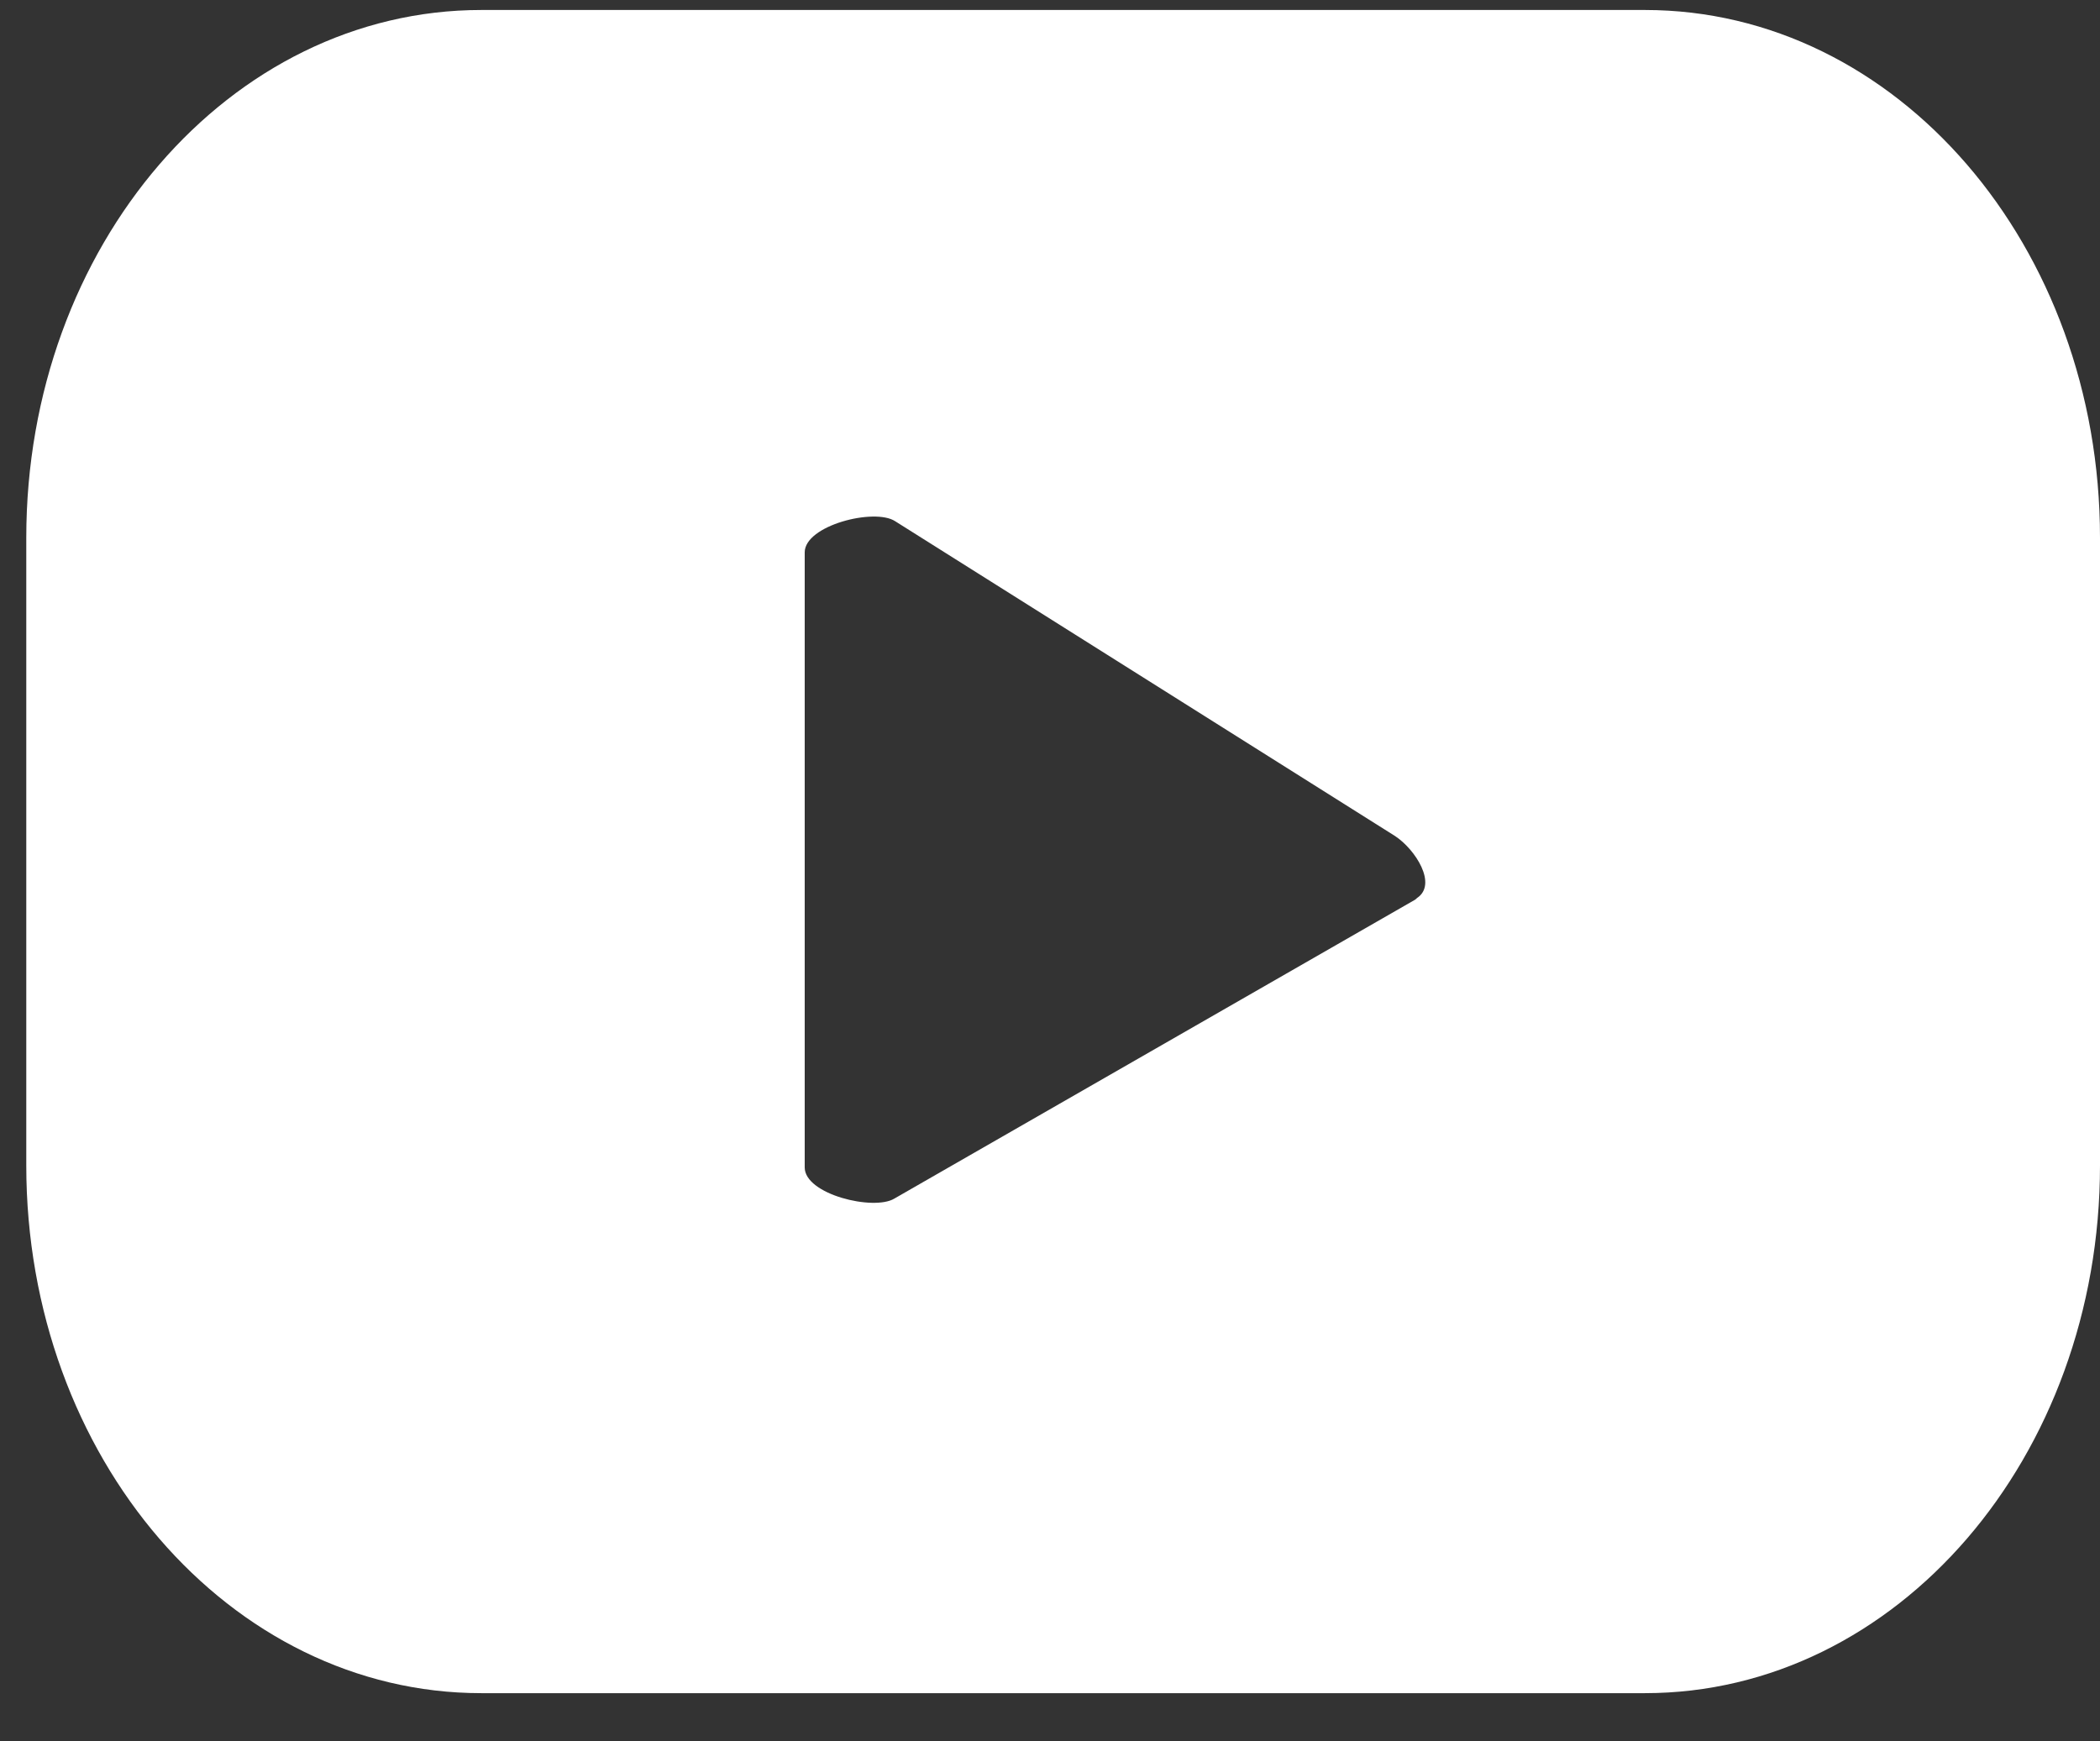 <svg xmlns="http://www.w3.org/2000/svg" width="41" height="34" viewBox="0 0 41 34" fill="none"><rect x="0" y="0" width="41" height="34" fill="#333333" stroke="none"/><path d="M41 10.502C41 4.801 37.03 0.195 32.115 0.195H9.397C4.483 0.195 0.513 4.801 0.513 10.502V22.757C0.513 28.458 4.483 33.063 9.397 33.063H32.115C37.03 33.063 41 28.458 41 22.757V10.502ZM27.648 17.552C27.642 17.559 27.634 17.565 27.626 17.57L17.46 23.406C17.058 23.649 15.711 23.325 15.711 22.797V10.786C15.711 10.259 17.075 9.914 17.477 10.178L27.236 16.325C27.635 16.587 28.068 17.267 27.667 17.535C27.66 17.54 27.653 17.546 27.648 17.552Z" fill="white"></path></svg>